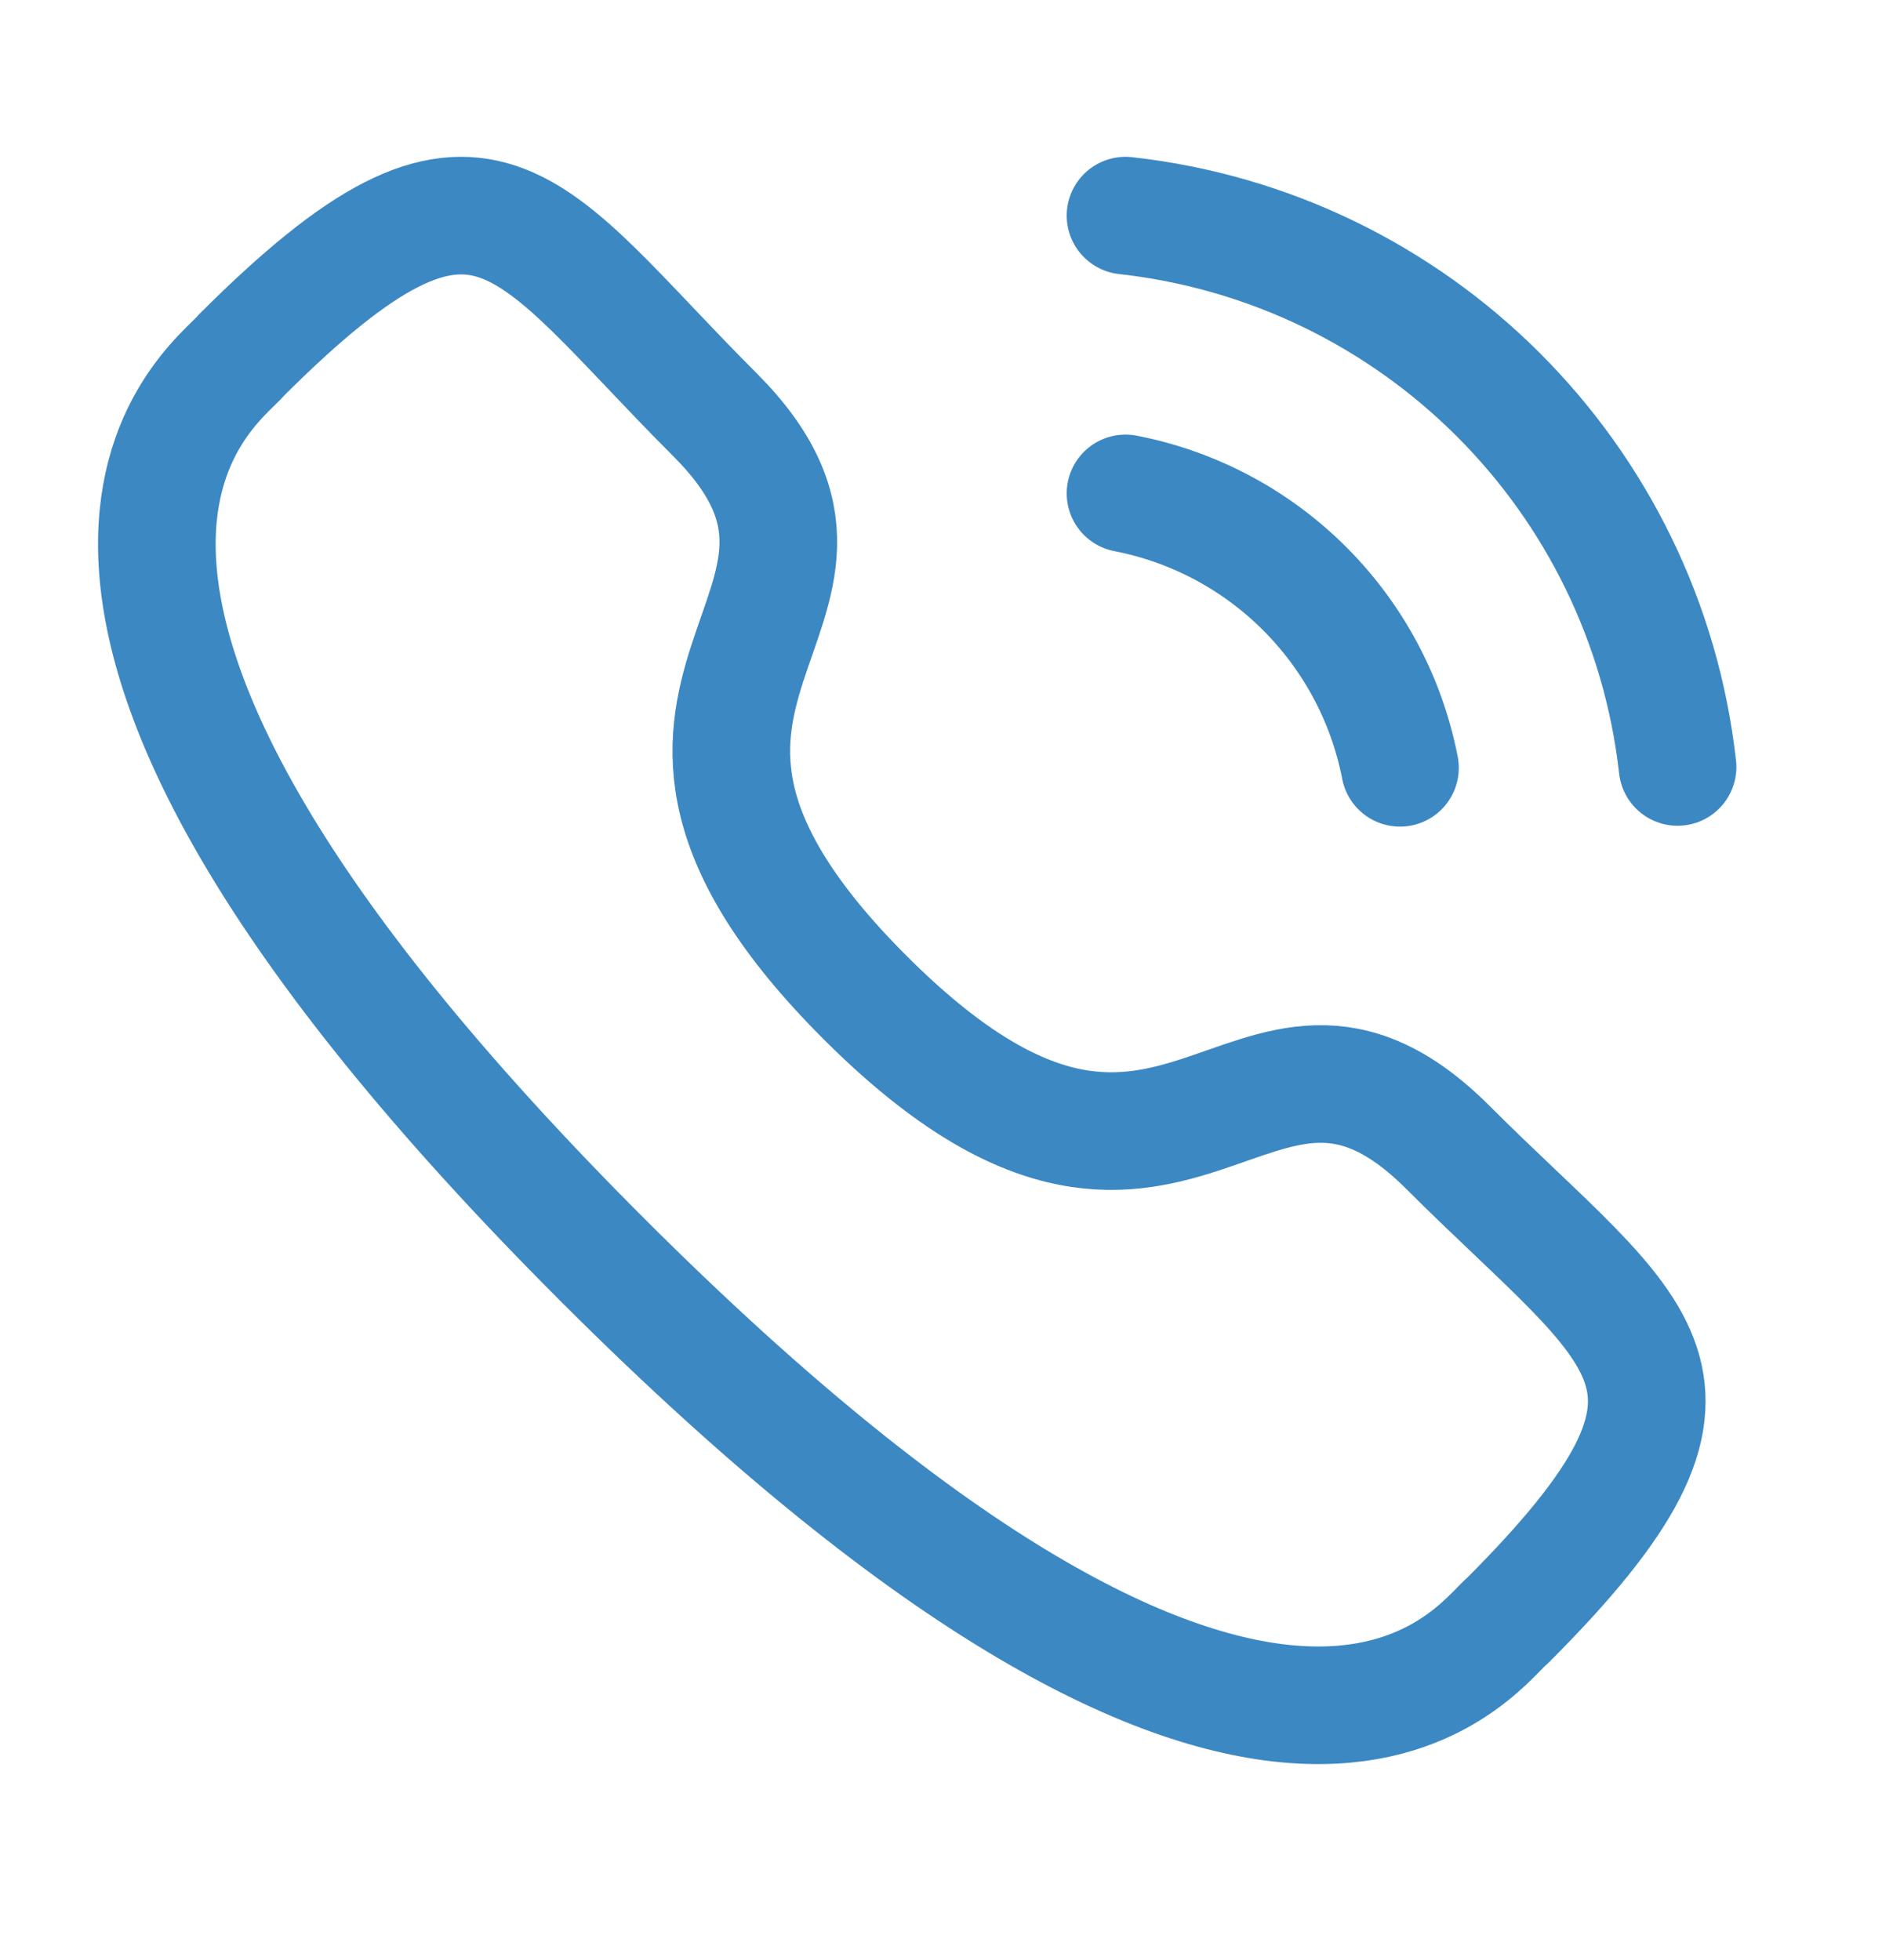 <svg width="24" height="25" viewBox="0 0 24 25" fill="none" xmlns="http://www.w3.org/2000/svg">
<path d="M14.353 2.75C18.054 3.161 20.978 6.081 21.393 9.782" stroke="#3C88C3" stroke-width="1.5" stroke-linecap="round" stroke-linejoin="round"/>
<path d="M14.353 6.293C16.124 6.637 17.508 8.022 17.853 9.793" stroke="#3C88C3" stroke-width="1.5" stroke-linecap="round" stroke-linejoin="round"/>
<path fill-rule="evenodd" clip-rule="evenodd" d="M11.031 12.722C15.021 16.71 15.925 12.097 18.465 14.635C20.914 17.083 22.322 17.573 19.219 20.675C18.83 20.987 16.361 24.744 7.684 16.07C-0.993 7.394 2.762 4.922 3.074 4.534C6.184 1.424 6.667 2.839 9.115 5.287C11.654 7.827 7.043 8.734 11.031 12.722Z" stroke="#3C88C3" stroke-width="1.5" stroke-linecap="round" stroke-linejoin="round"/>
</svg>
